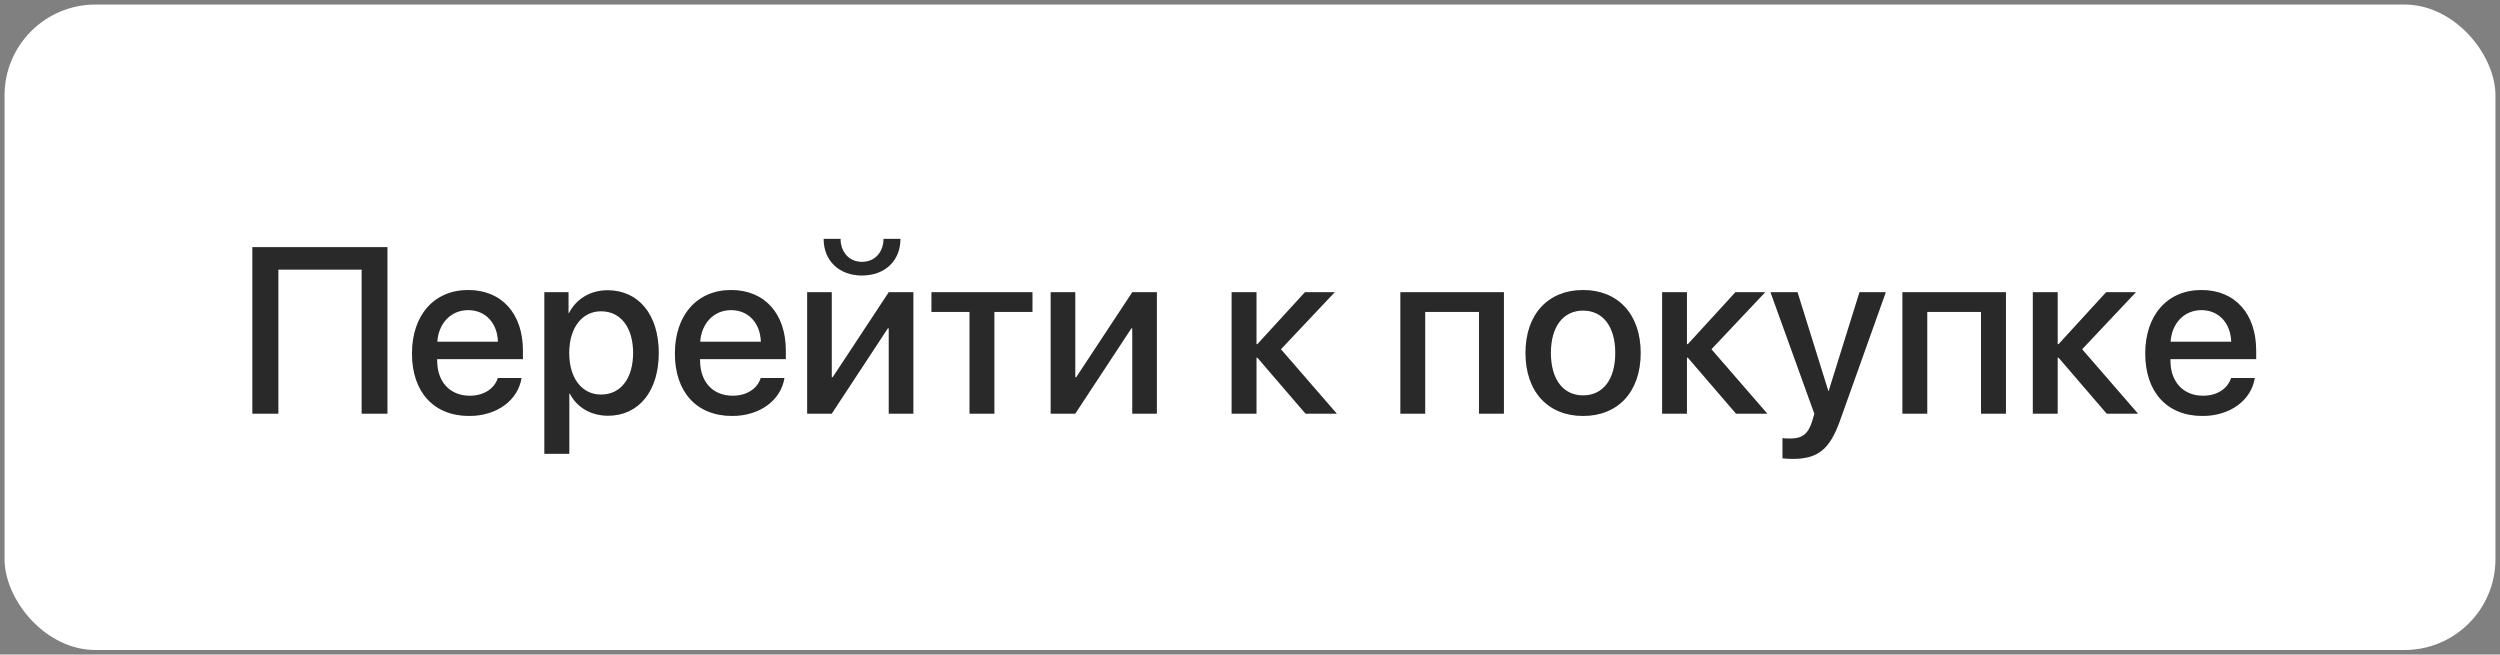 <?xml version="1.0" encoding="UTF-8"?> <svg xmlns="http://www.w3.org/2000/svg" width="275" height="72" viewBox="0 0 275 72" fill="none"><rect x="0" y="0" width="275" height="72" fill="#808080" stroke="none"/><rect x="0.5" y="0.5" width="274" height="71" rx="10" fill="white"></rect><path d="M42.615 45.5H39.784V29.656H30.618V45.5H27.762V27.181H42.615V45.5ZM51.502 34.112C49.585 34.112 48.239 35.572 48.1 37.591H54.777C54.714 35.547 53.419 34.112 51.502 34.112ZM54.765 41.577H57.367C56.986 44.015 54.676 45.754 51.616 45.754C47.693 45.754 45.319 43.101 45.319 38.886C45.319 34.696 47.731 31.903 51.502 31.903C55.209 31.903 57.52 34.519 57.52 38.568V39.508H48.087V39.673C48.087 41.996 49.483 43.532 51.68 43.532C53.241 43.532 54.397 42.745 54.765 41.577ZM66.838 31.929C70.228 31.929 72.462 34.595 72.462 38.822C72.462 43.05 70.24 45.728 66.889 45.728C64.972 45.728 63.448 44.789 62.687 43.304H62.623V49.918H59.881V32.145H62.534V34.442H62.585C63.372 32.906 64.908 31.929 66.838 31.929ZM66.114 43.405C68.285 43.405 69.644 41.628 69.644 38.822C69.644 36.029 68.285 34.239 66.114 34.239C64.019 34.239 62.61 36.067 62.61 38.822C62.61 41.602 64.007 43.405 66.114 43.405ZM80.422 34.112C78.505 34.112 77.159 35.572 77.019 37.591H83.697C83.634 35.547 82.339 34.112 80.422 34.112ZM83.685 41.577H86.287C85.906 44.015 83.596 45.754 80.536 45.754C76.613 45.754 74.239 43.101 74.239 38.886C74.239 34.696 76.651 31.903 80.422 31.903C84.129 31.903 86.439 34.519 86.439 38.568V39.508H77.007V39.673C77.007 41.996 78.403 43.532 80.6 43.532C82.161 43.532 83.316 42.745 83.685 41.577ZM91.492 45.5H88.788V32.145H91.492V41.501H91.594L97.764 32.145H100.468V45.5H97.764V36.118H97.662L91.492 45.5ZM90.603 26.279H92.457C92.47 27.714 93.384 28.806 94.818 28.806C96.266 28.806 97.18 27.714 97.192 26.279H99.046C99.046 28.679 97.345 30.304 94.818 30.304C92.305 30.304 90.603 28.679 90.603 26.279ZM113.569 32.145V34.315H109.38V45.5H106.65V34.315H102.461V32.145H113.569ZM118.279 45.5H115.575V32.145H118.279V41.501H118.381L124.551 32.145H127.255V45.5H124.551V36.118H124.449L118.279 45.5ZM140.902 38.416L147.047 45.5H143.606L138.312 39.343H138.211V45.5H135.481V32.145H138.211V37.857H138.312L143.543 32.145H146.818L140.902 38.416ZM162.688 45.5V34.315H156.771V45.5H154.042V32.145H165.43V45.5H162.688ZM174.139 45.754C170.317 45.754 167.804 43.126 167.804 38.822C167.804 34.531 170.33 31.903 174.139 31.903C177.947 31.903 180.474 34.531 180.474 38.822C180.474 43.126 177.96 45.754 174.139 45.754ZM174.139 43.494C176.297 43.494 177.681 41.793 177.681 38.822C177.681 35.864 176.284 34.163 174.139 34.163C171.993 34.163 170.597 35.864 170.597 38.822C170.597 41.793 171.993 43.494 174.139 43.494ZM188.256 38.416L194.4 45.5H190.96L185.666 39.343H185.564V45.5H182.835V32.145H185.564V37.857H185.666L190.896 32.145H194.172L188.256 38.416ZM197.193 50.477C196.978 50.477 196.279 50.451 196.076 50.413V48.191C196.279 48.242 196.736 48.242 196.965 48.242C198.247 48.242 198.92 47.709 199.339 46.338C199.339 46.312 199.58 45.525 199.58 45.513L194.756 32.145H197.727L201.116 43.012H201.154L204.544 32.145H207.438L202.424 46.198C201.281 49.435 199.974 50.477 197.193 50.477ZM217.912 45.5V34.315H211.996V45.5H209.267V32.145H220.654V45.5H217.912ZM229.033 38.416L235.178 45.5H231.737L226.443 39.343H226.342V45.5H223.612V32.145H226.342V37.857H226.443L231.674 32.145H234.949L229.033 38.416ZM242.16 34.112C240.243 34.112 238.897 35.572 238.758 37.591H245.436C245.372 35.547 244.077 34.112 242.16 34.112ZM245.423 41.577H248.025C247.645 44.015 245.334 45.754 242.274 45.754C238.352 45.754 235.978 43.101 235.978 38.886C235.978 34.696 238.39 31.903 242.16 31.903C245.867 31.903 248.178 34.519 248.178 38.568V39.508H238.745V39.673C238.745 41.996 240.142 43.532 242.338 43.532C243.899 43.532 245.055 42.745 245.423 41.577Z" fill="#333333"></path><path d="M42.615 45.5H39.784V29.656H30.618V45.5H27.762V27.181H42.615V45.5ZM51.502 34.112C49.585 34.112 48.239 35.572 48.1 37.591H54.777C54.714 35.547 53.419 34.112 51.502 34.112ZM54.765 41.577H57.367C56.986 44.015 54.676 45.754 51.616 45.754C47.693 45.754 45.319 43.101 45.319 38.886C45.319 34.696 47.731 31.903 51.502 31.903C55.209 31.903 57.52 34.519 57.52 38.568V39.508H48.087V39.673C48.087 41.996 49.483 43.532 51.68 43.532C53.241 43.532 54.397 42.745 54.765 41.577ZM66.838 31.929C70.228 31.929 72.462 34.595 72.462 38.822C72.462 43.05 70.24 45.728 66.889 45.728C64.972 45.728 63.448 44.789 62.687 43.304H62.623V49.918H59.881V32.145H62.534V34.442H62.585C63.372 32.906 64.908 31.929 66.838 31.929ZM66.114 43.405C68.285 43.405 69.644 41.628 69.644 38.822C69.644 36.029 68.285 34.239 66.114 34.239C64.019 34.239 62.61 36.067 62.61 38.822C62.61 41.602 64.007 43.405 66.114 43.405ZM80.422 34.112C78.505 34.112 77.159 35.572 77.019 37.591H83.697C83.634 35.547 82.339 34.112 80.422 34.112ZM83.685 41.577H86.287C85.906 44.015 83.596 45.754 80.536 45.754C76.613 45.754 74.239 43.101 74.239 38.886C74.239 34.696 76.651 31.903 80.422 31.903C84.129 31.903 86.439 34.519 86.439 38.568V39.508H77.007V39.673C77.007 41.996 78.403 43.532 80.6 43.532C82.161 43.532 83.316 42.745 83.685 41.577ZM91.492 45.5H88.788V32.145H91.492V41.501H91.594L97.764 32.145H100.468V45.5H97.764V36.118H97.662L91.492 45.5ZM90.603 26.279H92.457C92.47 27.714 93.384 28.806 94.818 28.806C96.266 28.806 97.18 27.714 97.192 26.279H99.046C99.046 28.679 97.345 30.304 94.818 30.304C92.305 30.304 90.603 28.679 90.603 26.279ZM113.569 32.145V34.315H109.38V45.5H106.65V34.315H102.461V32.145H113.569ZM118.279 45.5H115.575V32.145H118.279V41.501H118.381L124.551 32.145H127.255V45.5H124.551V36.118H124.449L118.279 45.5ZM140.902 38.416L147.047 45.5H143.606L138.312 39.343H138.211V45.5H135.481V32.145H138.211V37.857H138.312L143.543 32.145H146.818L140.902 38.416ZM162.688 45.5V34.315H156.771V45.5H154.042V32.145H165.43V45.5H162.688ZM174.139 45.754C170.317 45.754 167.804 43.126 167.804 38.822C167.804 34.531 170.33 31.903 174.139 31.903C177.947 31.903 180.474 34.531 180.474 38.822C180.474 43.126 177.96 45.754 174.139 45.754ZM174.139 43.494C176.297 43.494 177.681 41.793 177.681 38.822C177.681 35.864 176.284 34.163 174.139 34.163C171.993 34.163 170.597 35.864 170.597 38.822C170.597 41.793 171.993 43.494 174.139 43.494ZM188.256 38.416L194.4 45.5H190.96L185.666 39.343H185.564V45.5H182.835V32.145H185.564V37.857H185.666L190.896 32.145H194.172L188.256 38.416ZM197.193 50.477C196.978 50.477 196.279 50.451 196.076 50.413V48.191C196.279 48.242 196.736 48.242 196.965 48.242C198.247 48.242 198.92 47.709 199.339 46.338C199.339 46.312 199.58 45.525 199.58 45.513L194.756 32.145H197.727L201.116 43.012H201.154L204.544 32.145H207.438L202.424 46.198C201.281 49.435 199.974 50.477 197.193 50.477ZM217.912 45.5V34.315H211.996V45.5H209.267V32.145H220.654V45.5H217.912ZM229.033 38.416L235.178 45.5H231.737L226.443 39.343H226.342V45.5H223.612V32.145H226.342V37.857H226.443L231.674 32.145H234.949L229.033 38.416ZM242.16 34.112C240.243 34.112 238.897 35.572 238.758 37.591H245.436C245.372 35.547 244.077 34.112 242.16 34.112ZM245.423 41.577H248.025C247.645 44.015 245.334 45.754 242.274 45.754C238.352 45.754 235.978 43.101 235.978 38.886C235.978 34.696 238.39 31.903 242.16 31.903C245.867 31.903 248.178 34.519 248.178 38.568V39.508H238.745V39.673C238.745 41.996 240.142 43.532 242.338 43.532C243.899 43.532 245.055 42.745 245.423 41.577Z" fill="black" fill-opacity="0.2"></path></svg> 